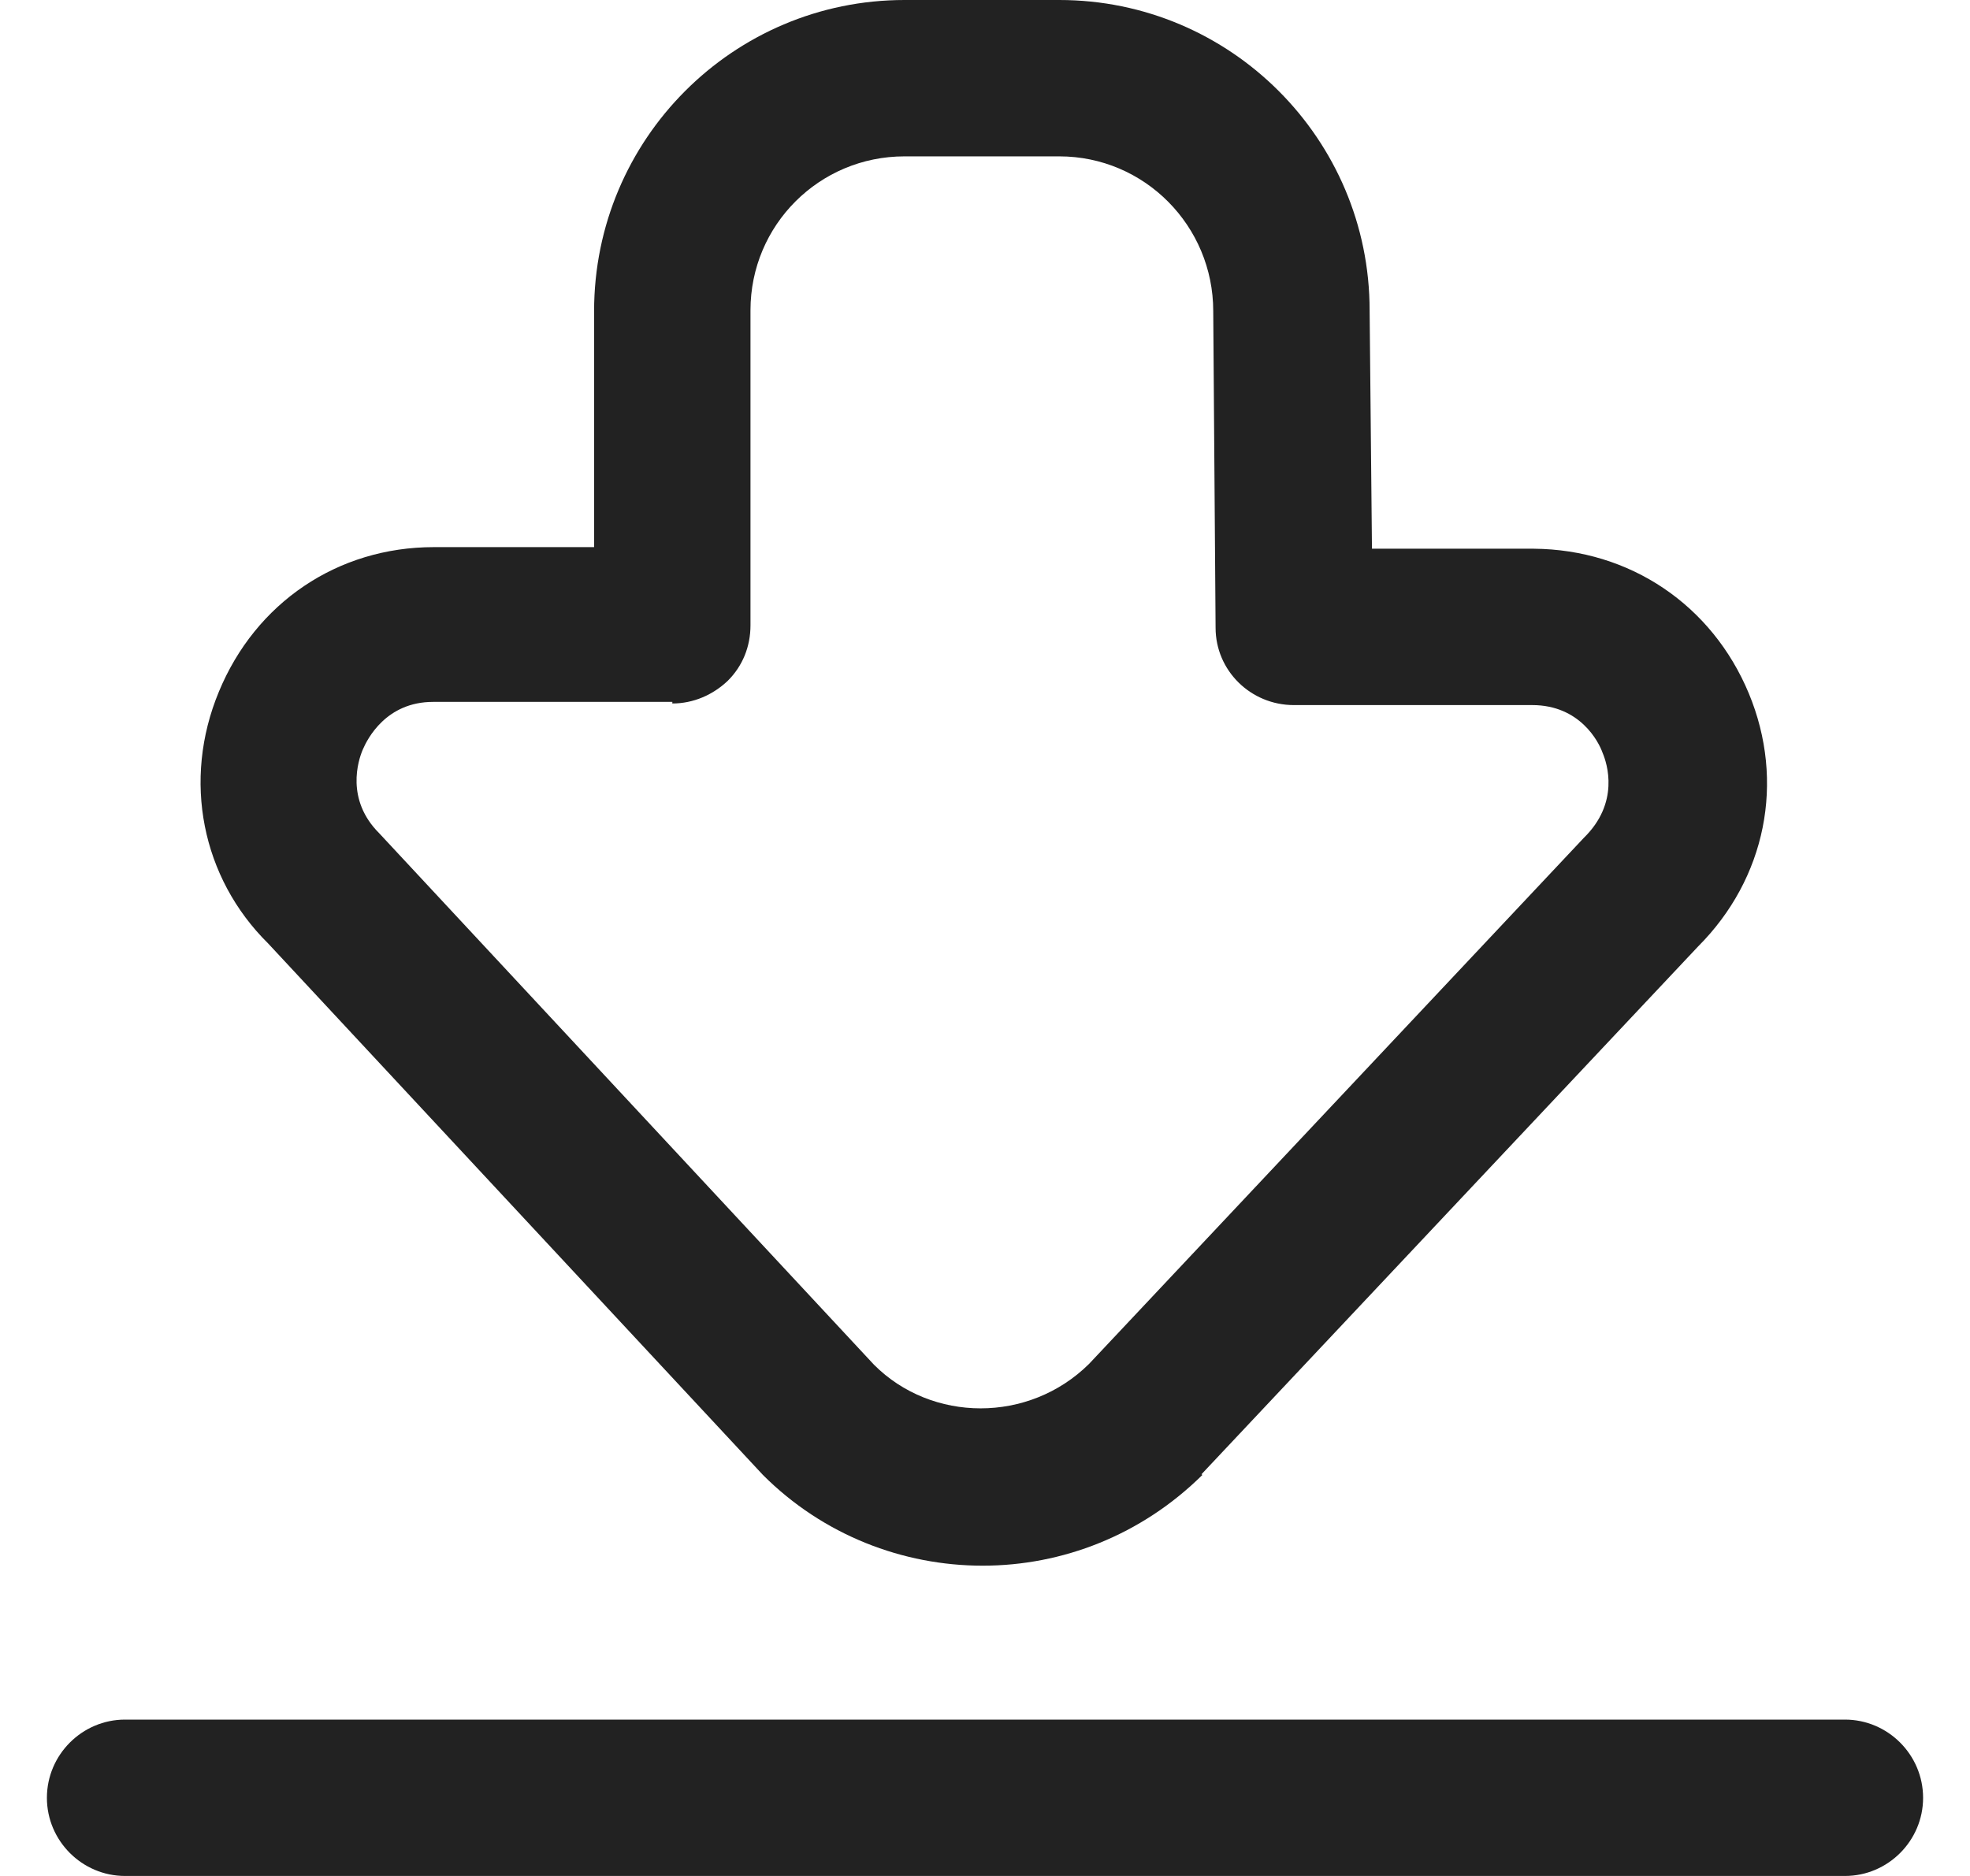 <svg width="21" height="20" viewBox="0 0 21 20" fill="none" xmlns="http://www.w3.org/2000/svg">
<g id="fi-rr-down-to-line" clip-path="url(#clip0_245_2307)">
<path id="Vector" d="M19.667 20H1.333C0.875 20 0.5 19.625 0.5 19.167C0.5 18.708 0.875 18.333 1.333 18.333H19.667C20.125 18.333 20.5 18.708 20.5 19.167C20.5 19.625 20.125 20 19.667 20ZM12.808 15.717L18.1 10.092C18.825 9.367 19.033 8.333 18.642 7.392C18.25 6.45 17.375 5.858 16.35 5.85H14.625L14.6 3.308C14.6 1.483 13.117 0 11.292 0H9.642C7.817 0 6.333 1.483 6.333 3.317V5.833H4.625C3.6 5.833 2.725 6.425 2.333 7.375C1.942 8.317 2.15 9.358 2.858 10.058L8.133 15.725C8.775 16.367 9.625 16.692 10.475 16.692C11.325 16.692 12.167 16.367 12.817 15.725L12.808 15.717ZM7.167 7.5C7.392 7.5 7.6 7.408 7.758 7.258C7.917 7.1 8 6.892 8 6.667V3.308C8 2.4 8.733 1.667 9.642 1.667H11.292C12.2 1.667 12.933 2.408 12.933 3.317L12.958 6.692C12.958 7.15 13.333 7.517 13.792 7.517H16.333C16.842 7.517 17.042 7.908 17.083 8.025C17.133 8.142 17.267 8.558 16.883 8.933L11.608 14.542C10.967 15.175 9.933 15.167 9.317 14.55L4.042 8.883C3.683 8.525 3.817 8.108 3.867 7.992C3.917 7.875 4.117 7.483 4.617 7.483H7.167V7.5Z" fill="#222222"/>
</g>
<defs>
<clipPath id="clip0_245_2307">
<rect width="20" height="20" fill="white" transform="translate(0.5)"/>
</clipPath>
</defs>
</svg>
